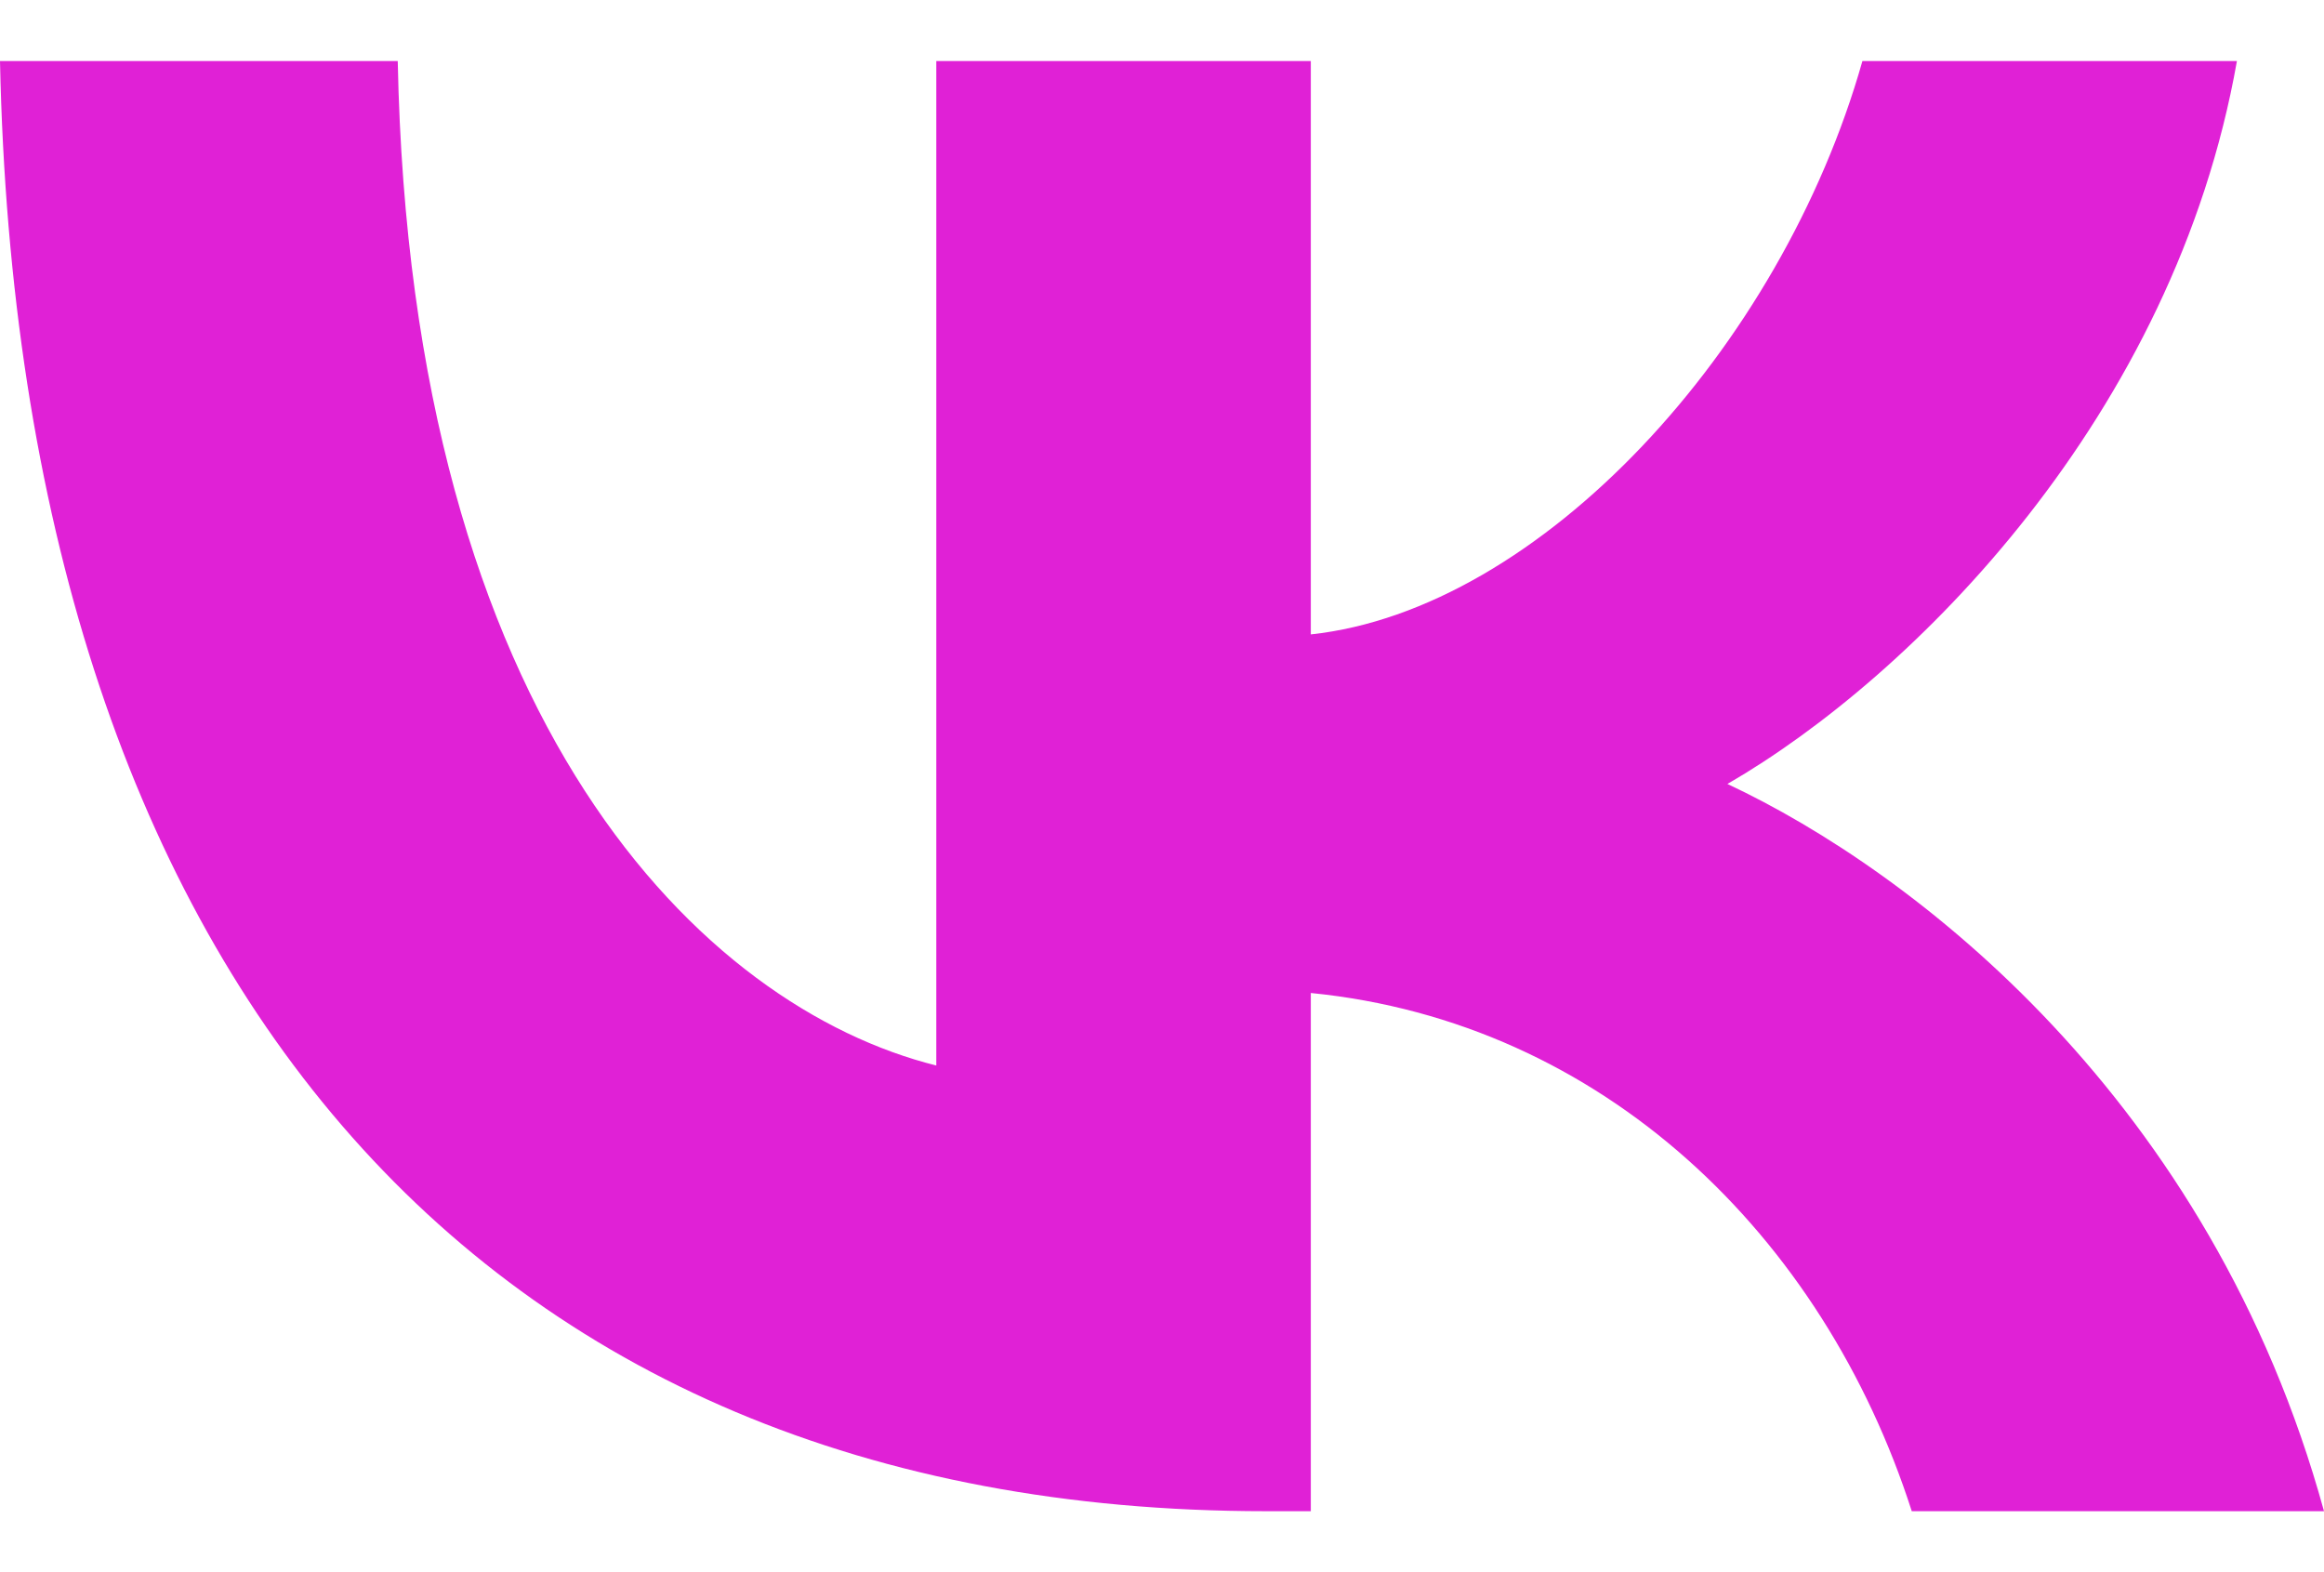 <?xml version="1.0" encoding="UTF-8"?> <svg xmlns="http://www.w3.org/2000/svg" width="34" height="23" viewBox="0 0 34 23" fill="none"><path d="M18.518 22.108C6.902 22.108 0.276 14.144 0 0.893H5.819C6.01 10.619 10.3 14.739 13.698 15.588V0.893H19.177V9.281C22.532 8.92 26.058 5.097 27.247 0.893H32.726C31.813 6.074 27.99 9.897 25.272 11.469C27.99 12.743 32.343 16.077 34 22.108H27.969C26.673 18.073 23.445 14.951 19.177 14.527V22.108H18.518Z" fill="#E021D6"></path></svg> 